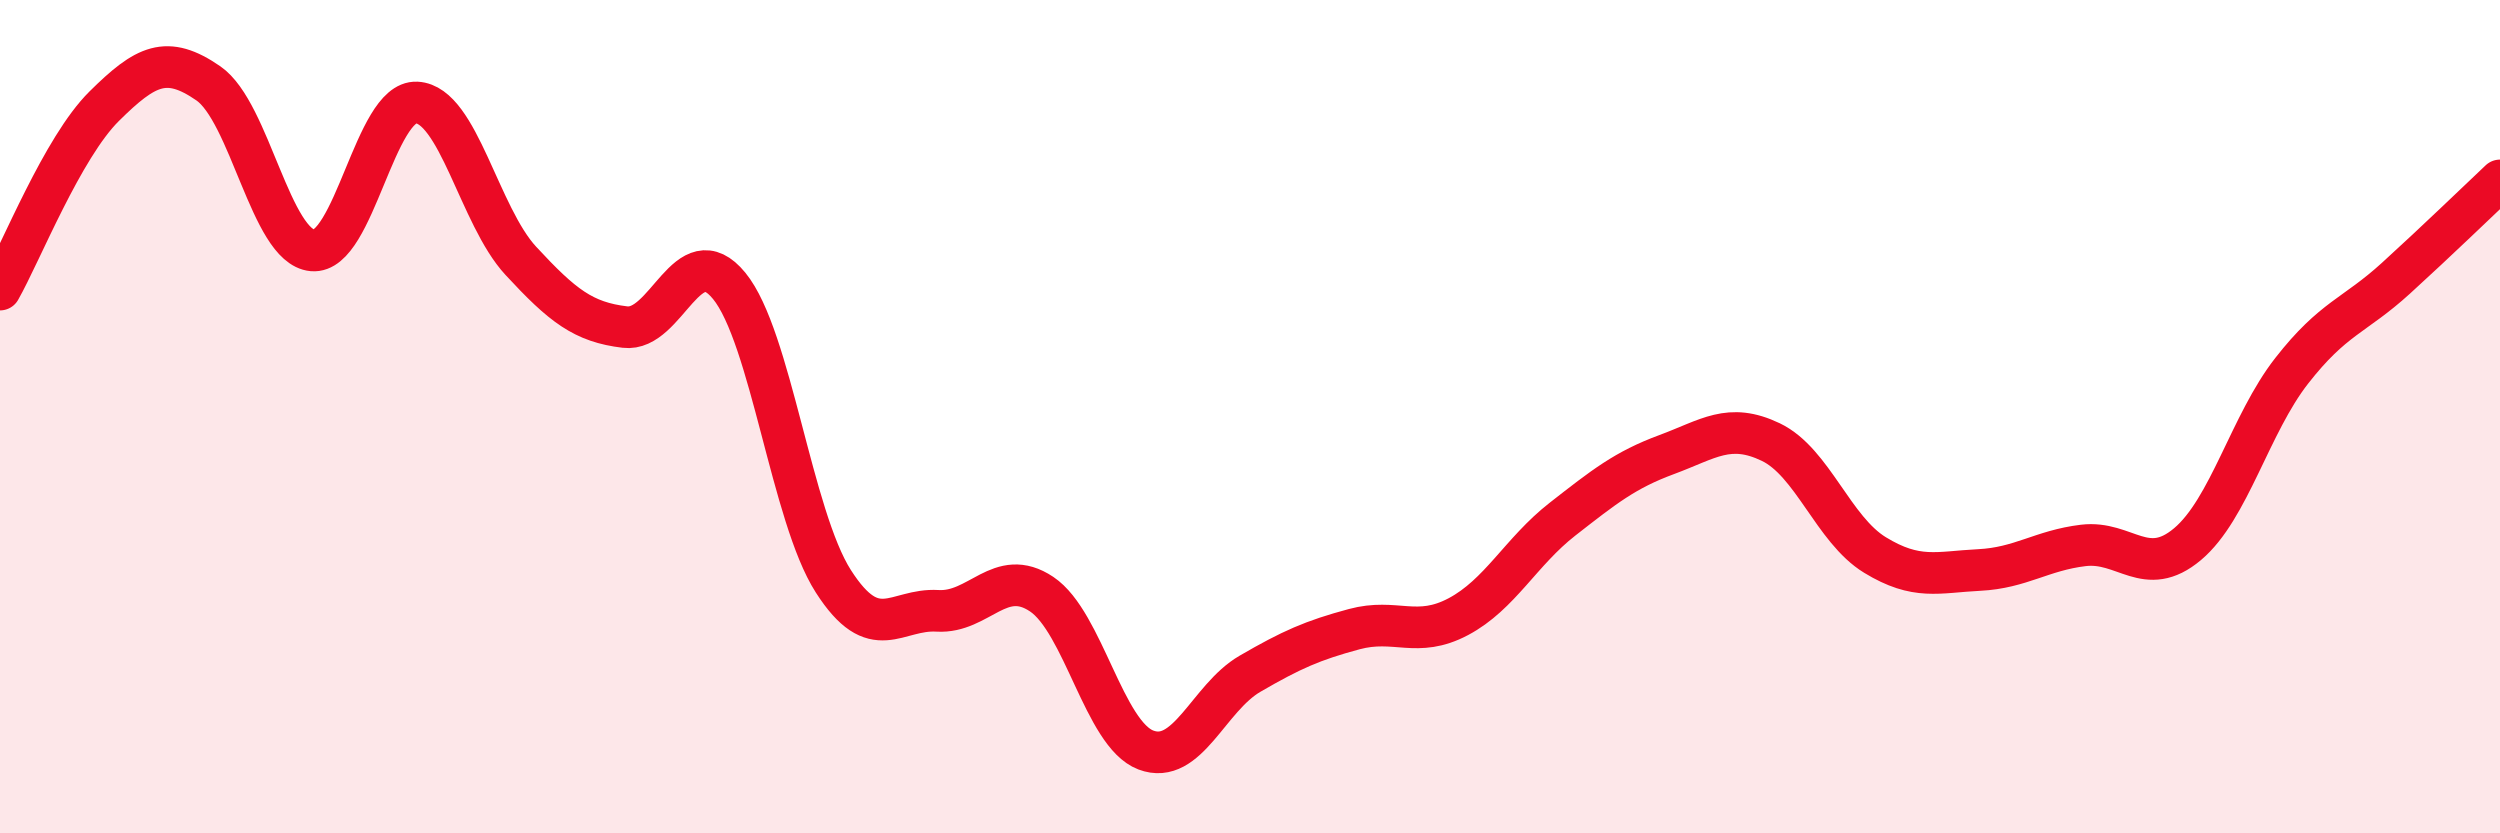 
    <svg width="60" height="20" viewBox="0 0 60 20" xmlns="http://www.w3.org/2000/svg">
      <path
        d="M 0,6.95 C 0.5,6.07 1.5,3.54 2.5,2.55 C 3.5,1.56 4,1.31 5,2 C 6,2.69 6.5,5.92 7.5,6.01 C 8.5,6.1 9,2.41 10,2.46 C 11,2.51 11.5,5.18 12.5,6.26 C 13.5,7.34 14,7.73 15,7.85 C 16,7.97 16.5,5.64 17.5,6.86 C 18.5,8.08 19,12.39 20,13.95 C 21,15.51 21.5,14.6 22.5,14.66 C 23.5,14.72 24,13.59 25,14.26 C 26,14.93 26.5,17.62 27.5,18 C 28.5,18.38 29,16.75 30,16.17 C 31,15.59 31.5,15.37 32.5,15.1 C 33.5,14.83 34,15.33 35,14.8 C 36,14.27 36.5,13.24 37.5,12.46 C 38.5,11.68 39,11.28 40,10.91 C 41,10.54 41.5,10.13 42.5,10.61 C 43.5,11.09 44,12.71 45,13.32 C 46,13.93 46.5,13.73 47.5,13.68 C 48.5,13.63 49,13.21 50,13.09 C 51,12.97 51.5,13.9 52.5,13.06 C 53.5,12.22 54,10.18 55,8.9 C 56,7.62 56.5,7.59 57.5,6.68 C 58.5,5.77 59.5,4.8 60,4.33L60 20L0 20Z"
        fill="#EB0A25"
        opacity="0.1"
        stroke-linecap="round"
        stroke-linejoin="round"
      />
      <path
        d="M 0,6.95 C 0.5,6.07 1.5,3.54 2.5,2.55 C 3.5,1.56 4,1.31 5,2 C 6,2.69 6.5,5.92 7.5,6.01 C 8.5,6.1 9,2.41 10,2.46 C 11,2.51 11.5,5.18 12.5,6.26 C 13.5,7.34 14,7.73 15,7.85 C 16,7.97 16.5,5.64 17.5,6.86 C 18.5,8.08 19,12.39 20,13.95 C 21,15.51 21.5,14.6 22.5,14.66 C 23.5,14.72 24,13.59 25,14.26 C 26,14.93 26.5,17.62 27.5,18 C 28.5,18.38 29,16.75 30,16.17 C 31,15.59 31.5,15.37 32.5,15.1 C 33.5,14.83 34,15.33 35,14.8 C 36,14.27 36.5,13.24 37.5,12.46 C 38.5,11.68 39,11.28 40,10.91 C 41,10.54 41.5,10.13 42.5,10.61 C 43.5,11.09 44,12.71 45,13.32 C 46,13.93 46.5,13.73 47.5,13.68 C 48.5,13.63 49,13.21 50,13.09 C 51,12.97 51.5,13.9 52.5,13.06 C 53.5,12.22 54,10.18 55,8.9 C 56,7.62 56.5,7.59 57.5,6.68 C 58.5,5.77 59.5,4.8 60,4.33"
        stroke="#EB0A25"
        stroke-width="1"
        fill="none"
        stroke-linecap="round"
        stroke-linejoin="round"
      />
    </svg>
  